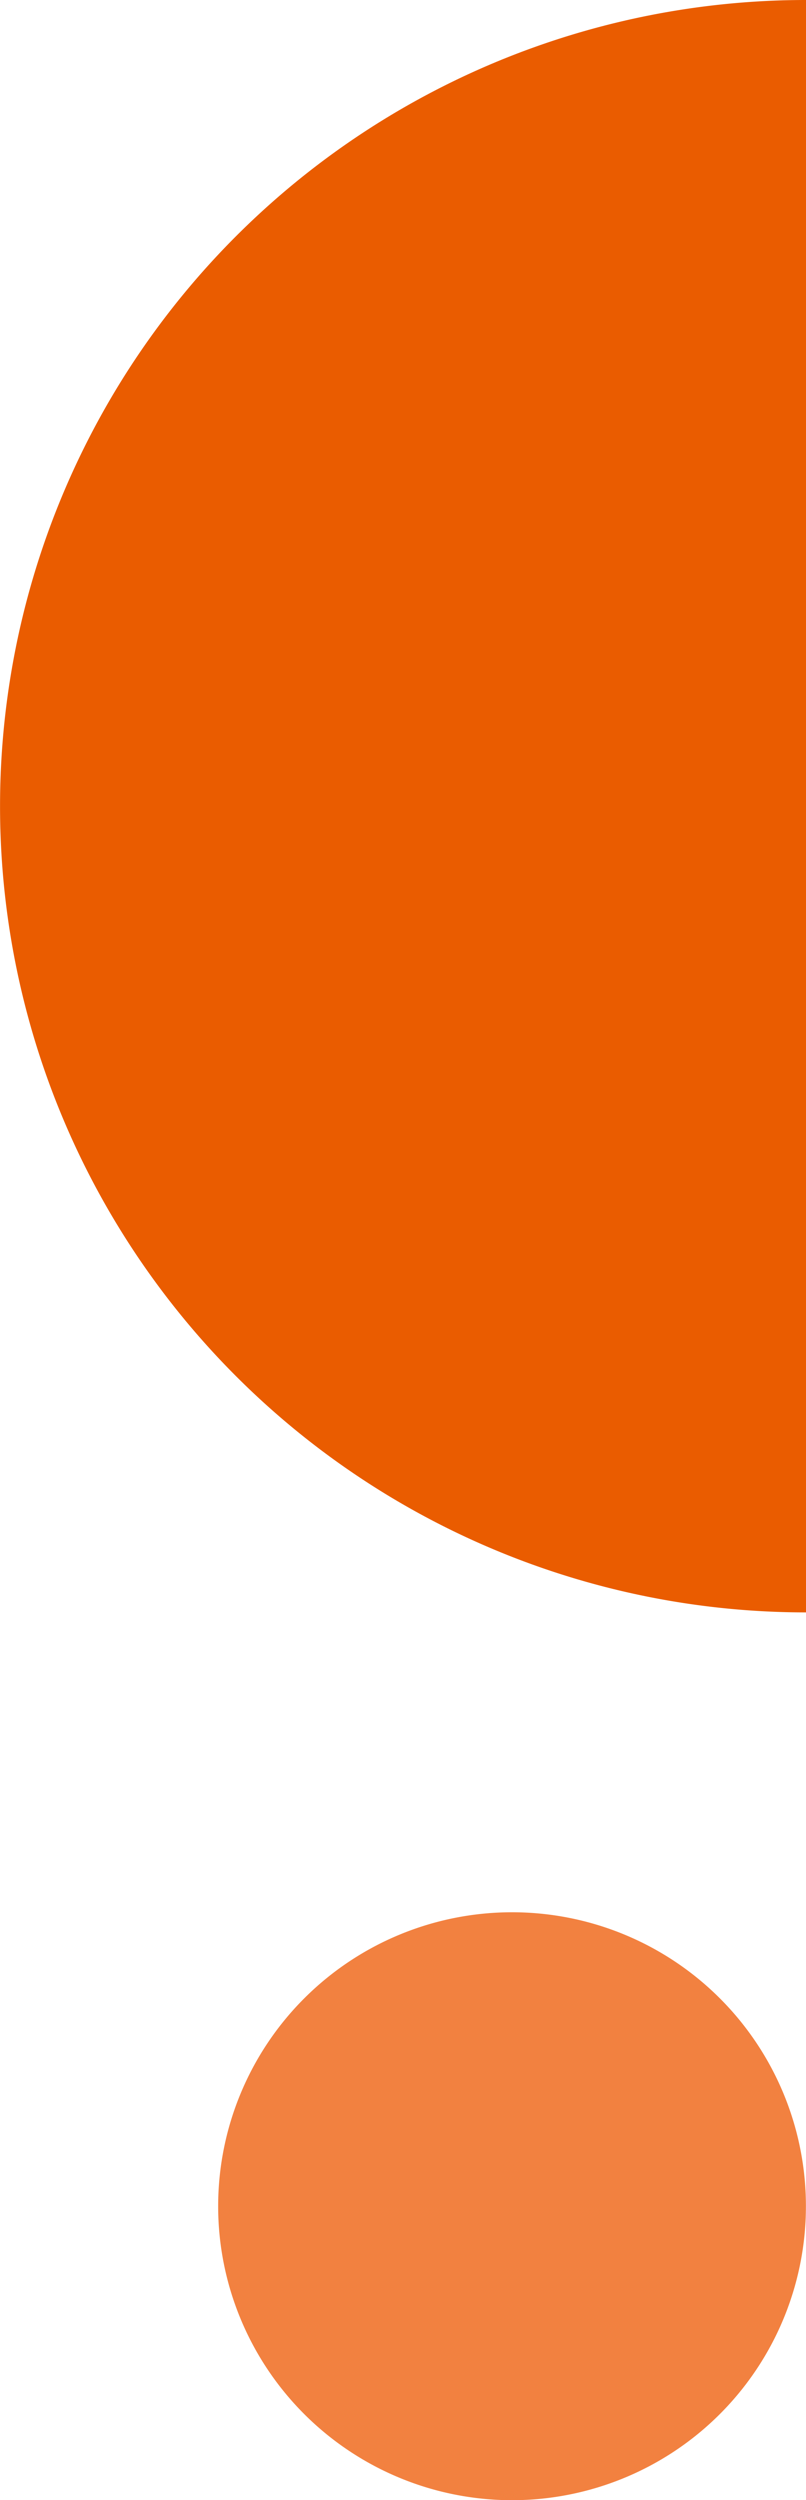 <svg xmlns="http://www.w3.org/2000/svg" width="9.303" height="28.848" viewBox="0 0 9.303 28.848">
  <g id="LP_SH_BC_PICTO_bullet" transform="translate(-11.018 -8.14)">
    <path id="Tracé_837" data-name="Tracé 837" d="M88.184,76.877a9.3,9.3,0,1,1,0-18.605Z" transform="translate(-67.863 -50.132)" fill="#ea5c00"/>
    <path id="Tracé_839" data-name="Tracé 839" d="M103.7,219.629a3.392,3.392,0,1,1-3.392-3.392,3.391,3.391,0,0,1,3.392,3.392" transform="translate(-83.38 -186.032)" fill="#f28140"/>
  </g>
</svg>
